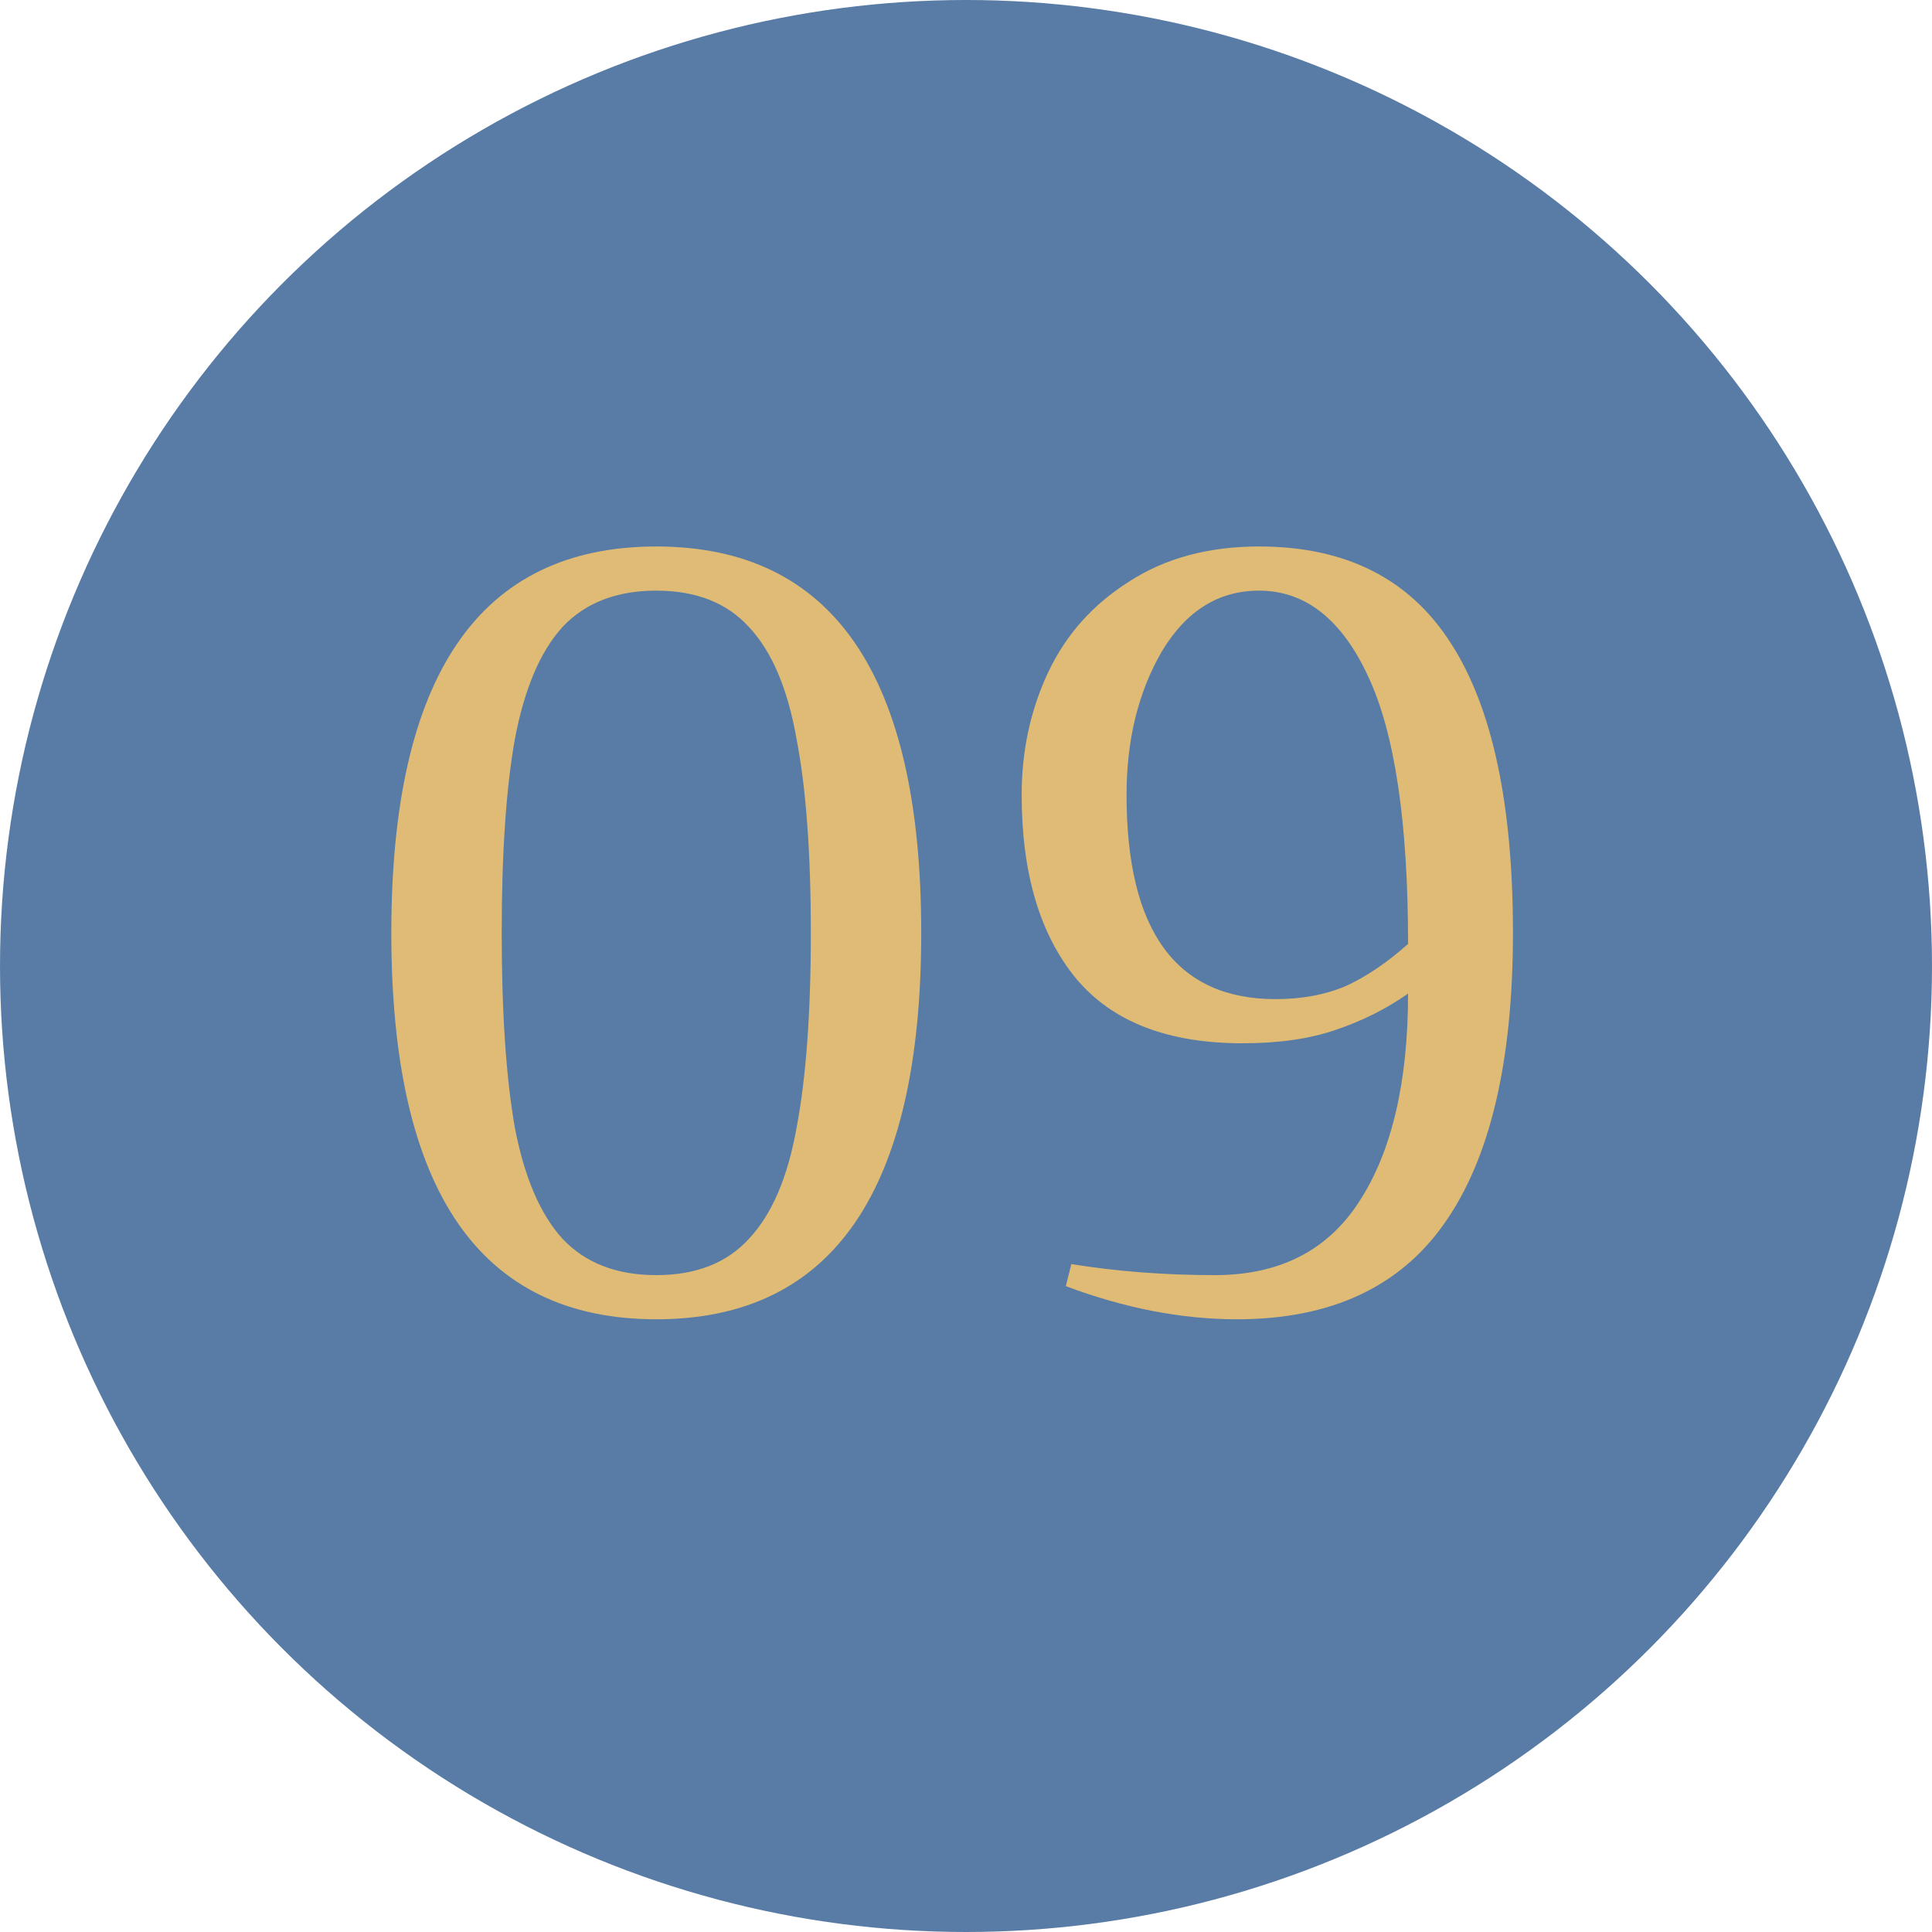 <?xml version="1.0" encoding="UTF-8"?> <svg xmlns="http://www.w3.org/2000/svg" width="70" height="70" viewBox="0 0 70 70" fill="none"><circle cx="35" cy="35" r="35" fill="#587CA5"></circle><path d="M23.778 47.8C17.378 47.8 14.178 43.133 14.178 33.8C14.178 24.467 17.378 19.8 23.778 19.8C30.178 19.8 33.378 24.467 33.378 33.8C33.378 43.133 30.178 47.8 23.778 47.8ZM23.778 46.2C25.218 46.2 26.338 45.76 27.138 44.88C27.964 44 28.538 42.667 28.858 40.88C29.204 39.067 29.378 36.707 29.378 33.8C29.378 30.893 29.204 28.547 28.858 26.76C28.538 24.947 27.964 23.6 27.138 22.72C26.338 21.84 25.218 21.4 23.778 21.4C22.338 21.4 21.204 21.84 20.378 22.72C19.578 23.6 19.004 24.947 18.658 26.76C18.338 28.547 18.178 30.893 18.178 33.8C18.178 36.707 18.338 39.067 18.658 40.88C19.004 42.667 19.578 44 20.378 44.88C21.204 45.76 22.338 46.2 23.778 46.2ZM44.817 47.8C42.817 47.8 40.75 47.4 38.617 46.6L38.817 45.8C40.47 46.067 42.204 46.2 44.017 46.2C46.364 46.2 48.11 45.307 49.257 43.52C50.43 41.707 51.017 39.2 51.017 36C50.217 36.56 49.337 37 48.377 37.32C47.444 37.64 46.324 37.8 45.017 37.8C42.297 37.8 40.284 37.013 38.977 35.44C37.67 33.84 37.017 31.627 37.017 28.8C37.017 27.2 37.337 25.72 37.977 24.36C38.617 23 39.59 21.907 40.897 21.08C42.204 20.227 43.777 19.8 45.617 19.8C48.764 19.8 51.084 20.973 52.577 23.32C54.07 25.64 54.817 29.133 54.817 33.8C54.817 38.467 53.99 41.973 52.337 44.32C50.71 46.64 48.204 47.8 44.817 47.8ZM46.217 36.2C47.177 36.2 48.03 36.04 48.777 35.72C49.524 35.373 50.27 34.867 51.017 34.2C51.017 29.8 50.537 26.573 49.577 24.52C48.617 22.44 47.297 21.4 45.617 21.4C44.15 21.4 42.977 22.133 42.097 23.6C41.244 25.067 40.817 26.8 40.817 28.8C40.817 33.733 42.617 36.2 46.217 36.2Z" fill="#E0BB75"></path></svg> 